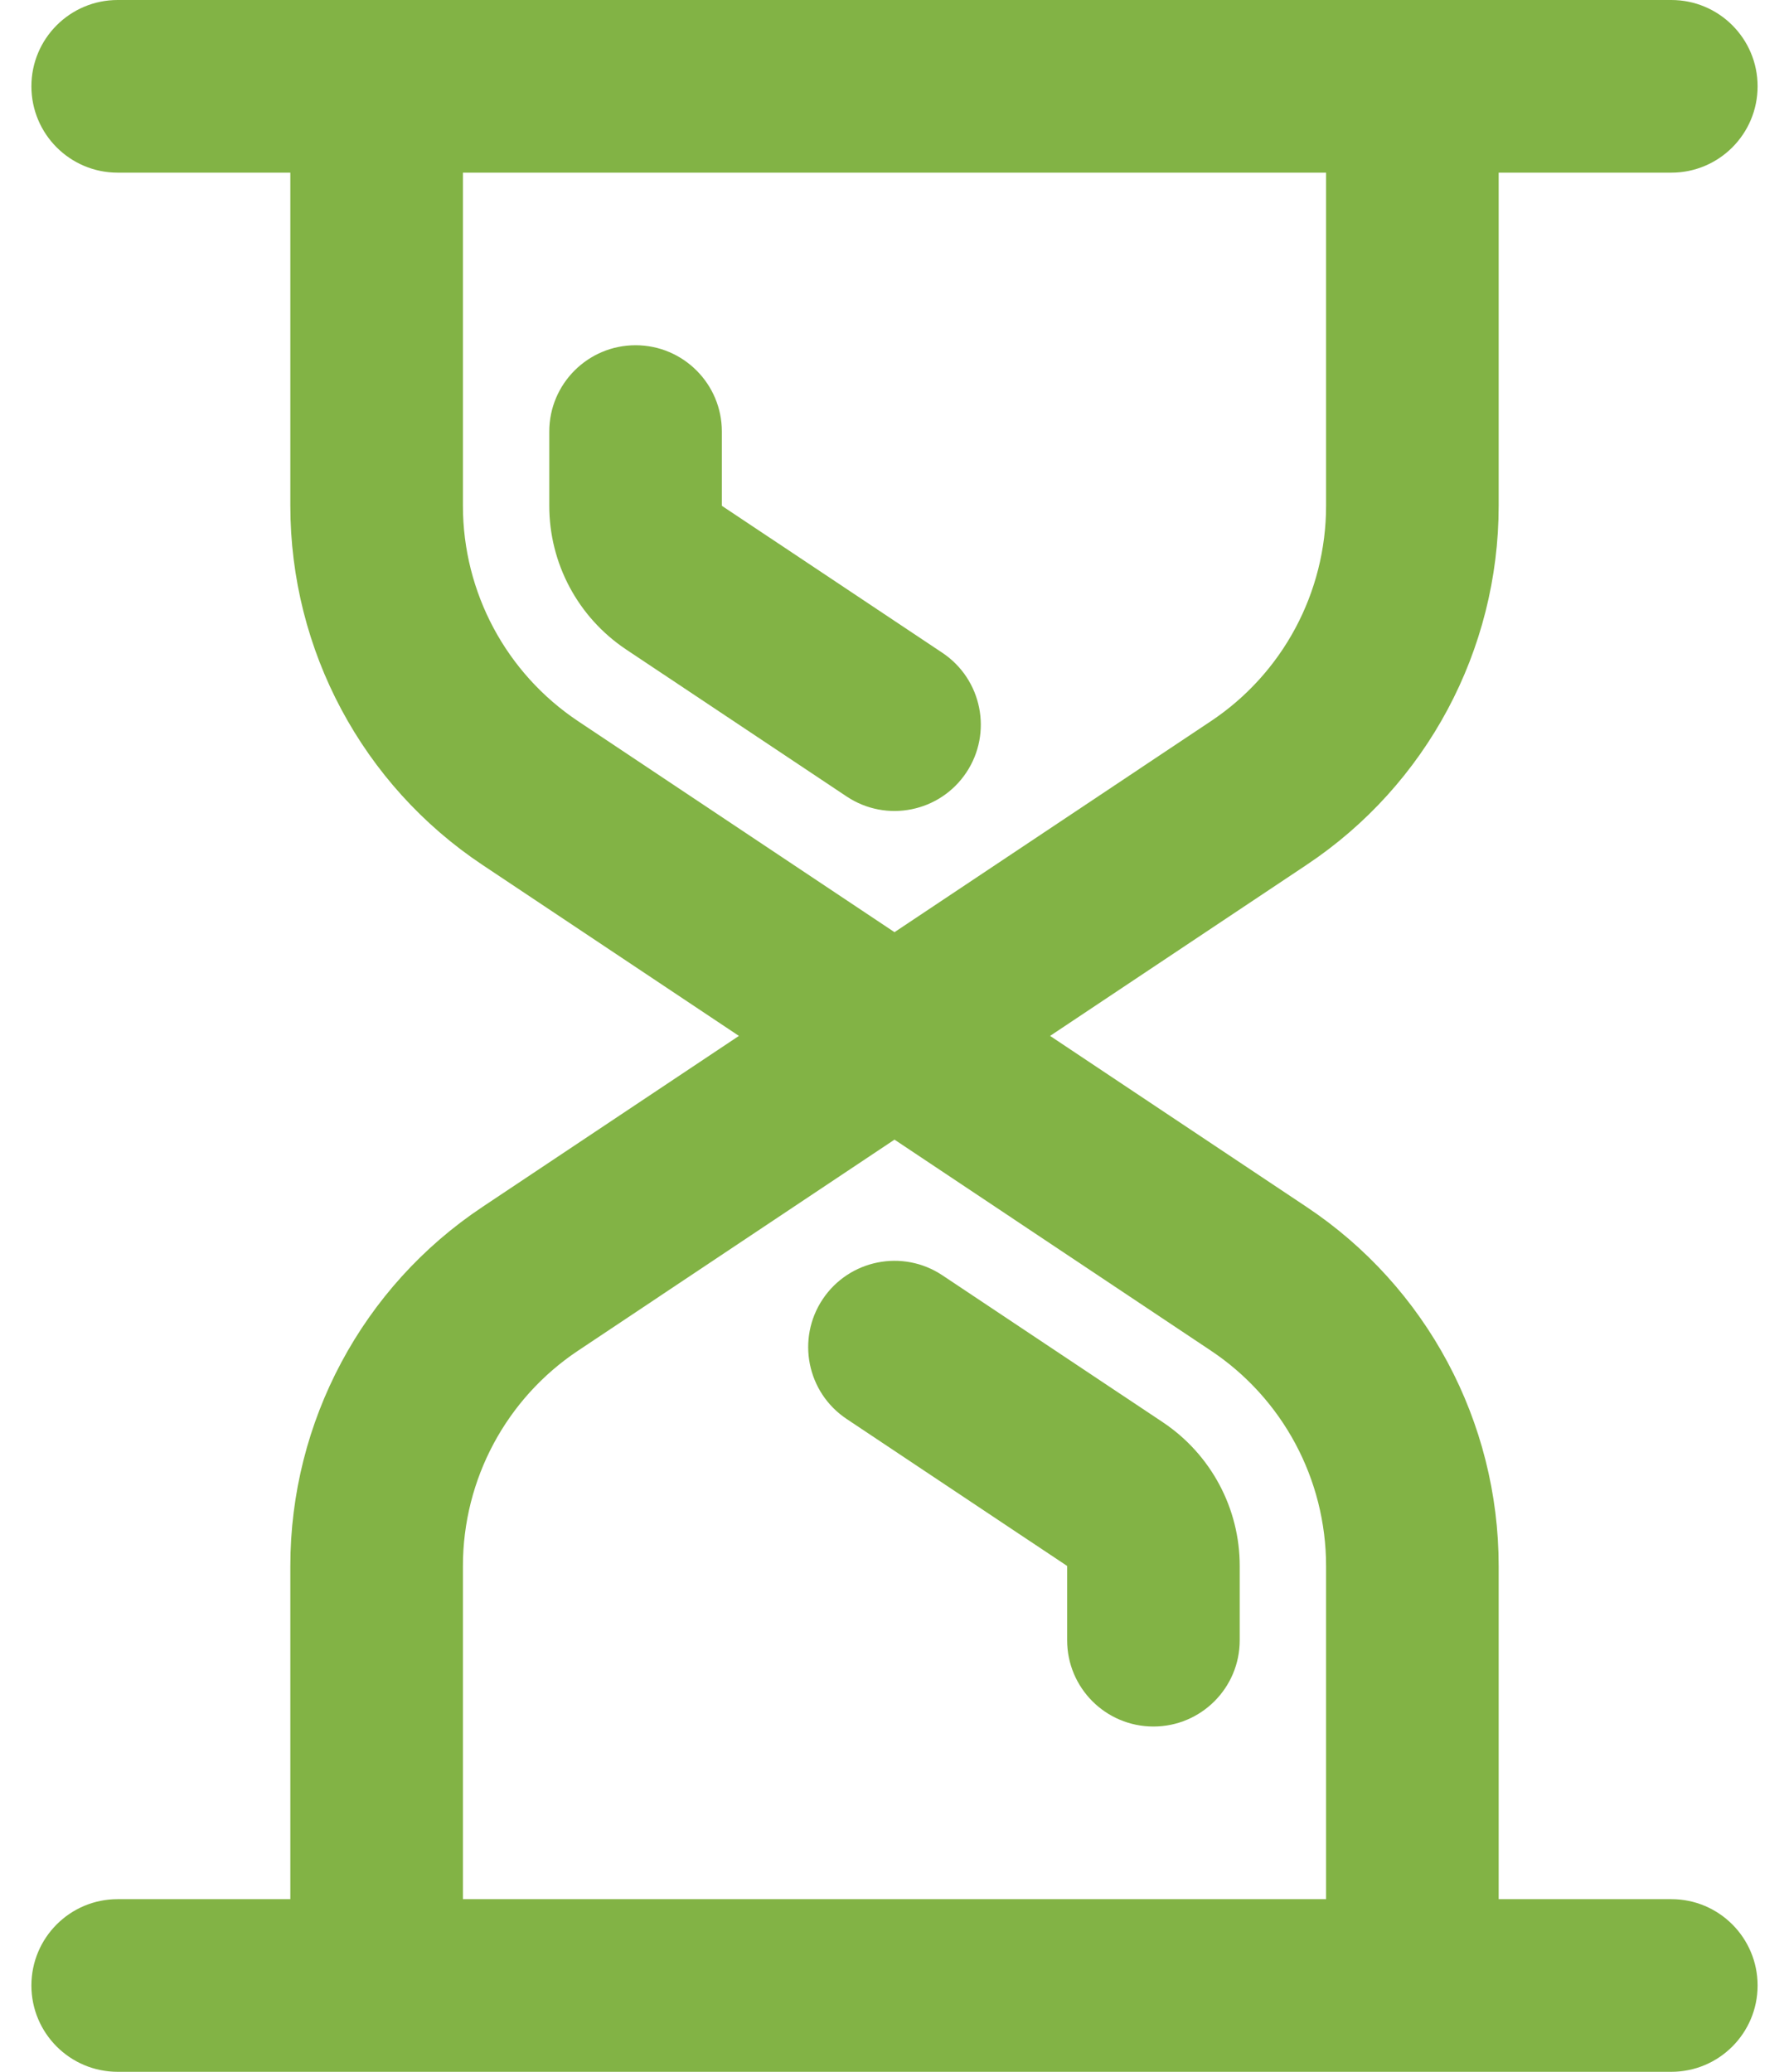 <svg width="38" height="44" viewBox="0 0 38 44" fill="none" xmlns="http://www.w3.org/2000/svg">
<path d="M35.5 40.333H31.833V33.258C31.833 30.192 30.302 27.329 27.751 25.631L22.305 22L27.752 18.368C30.302 16.671 31.833 13.808 31.833 10.742V3.667H35.5C36.513 3.667 37.333 2.846 37.333 1.833C37.333 0.821 36.513 0 35.5 0H30H8H2.5C1.487 0 0.667 0.821 0.667 1.833C0.667 2.846 1.487 3.667 2.5 3.667H6.167V10.741C6.167 13.808 7.698 16.671 10.249 18.369L15.695 22L10.248 25.632C7.698 27.329 6.167 30.192 6.167 33.258V40.333H2.5C1.487 40.333 0.667 41.154 0.667 42.167C0.667 43.179 1.487 44 2.5 44H8H30H35.5C36.513 44 37.333 43.179 37.333 42.167C37.333 41.154 36.513 40.333 35.5 40.333ZM9.833 10.742V3.667H28.167V10.742C28.167 12.582 27.248 14.299 25.719 15.317L19 19.797L12.282 15.318C10.752 14.299 9.833 12.582 9.833 10.742ZM9.833 40.333V33.258C9.833 31.418 10.752 29.701 12.281 28.683L19 24.203L25.718 28.683C27.248 29.701 28.167 31.418 28.167 33.258V40.333H9.833Z" fill="#82B345"/>
<path d="M20.526 16.406C21.087 15.564 20.859 14.426 20.017 13.864L15.333 10.742V9.165C15.333 8.153 14.512 7.332 13.5 7.332C12.488 7.332 11.667 8.153 11.667 9.165V10.742C11.667 11.968 12.278 13.11 13.296 13.791L17.983 16.915C18.826 17.477 19.964 17.249 20.526 16.406Z" fill="#82B345"/>
<path d="M24.704 30.208L20.017 27.084C19.174 26.523 18.036 26.751 17.474 27.593C16.913 28.436 17.141 29.574 17.983 30.135L22.667 33.257V34.834C22.667 35.847 23.487 36.667 24.5 36.667C25.512 36.667 26.333 35.847 26.333 34.834V33.257C26.333 32.032 25.722 30.89 24.704 30.208Z" fill="#82B345"/>
</svg>
